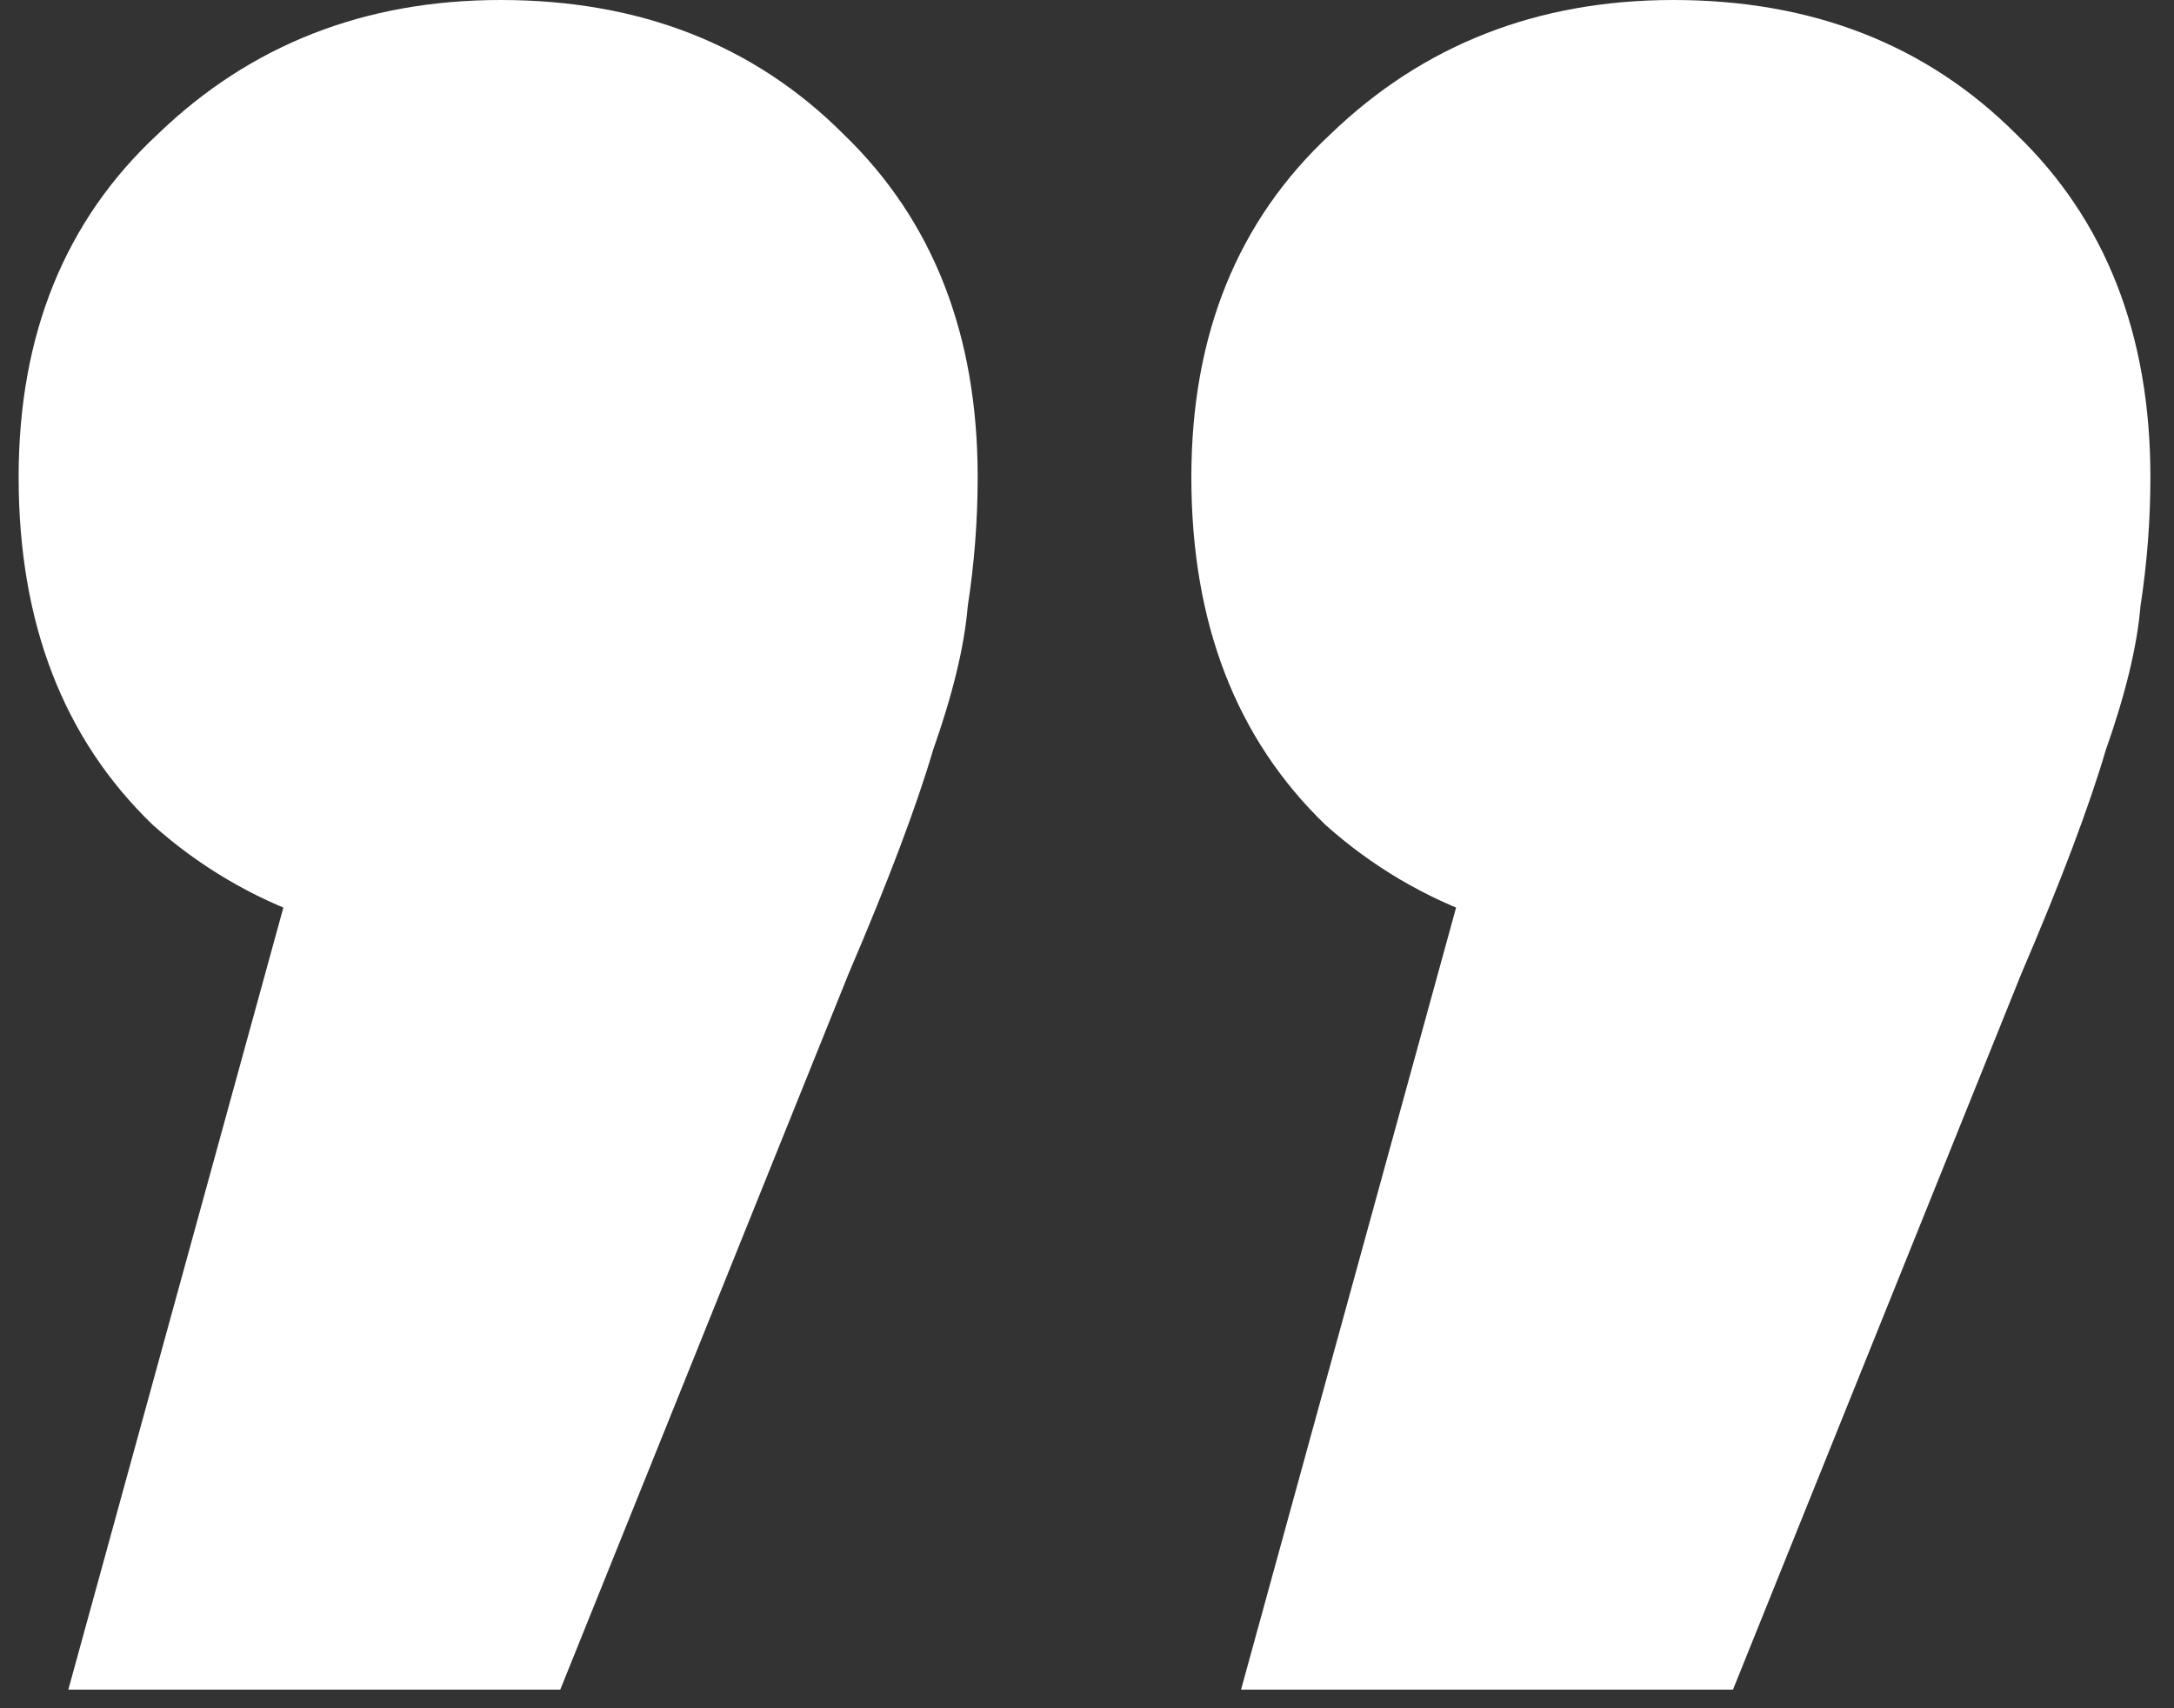 <svg width="56" height="44" viewBox="0 0 56 44" fill="none" xmlns="http://www.w3.org/2000/svg">
<rect x="0" y="0" width="56" height="44" fill="#333333" stroke="none"/>
<path d="M1.76 43.52L10.208 12.8L13.024 24.448C9.355 24.448 6.325 23.381 3.936 21.248C1.632 19.029 0.48 16.043 0.48 12.288C0.48 8.619 1.675 5.675 4.064 3.456C6.453 1.152 9.397 -7.62939e-06 12.896 -7.62939e-06C16.48 -7.62939e-06 19.424 1.152 21.728 3.456C24.032 5.675 25.184 8.619 25.184 12.288C25.184 13.397 25.099 14.507 24.928 15.616C24.843 16.64 24.544 17.877 24.032 19.328C23.605 20.779 22.88 22.699 21.856 25.088L14.432 43.52H1.76ZM31.968 43.52L40.416 12.8L43.232 24.448C39.563 24.448 36.533 23.381 34.144 21.248C31.84 19.029 30.688 16.043 30.688 12.288C30.688 8.619 31.883 5.675 34.272 3.456C36.661 1.152 39.605 -7.62939e-06 43.104 -7.62939e-06C46.688 -7.62939e-06 49.632 1.152 51.936 3.456C54.24 5.675 55.392 8.619 55.392 12.288C55.392 13.397 55.307 14.507 55.136 15.616C55.051 16.64 54.752 17.877 54.24 19.328C53.813 20.779 53.088 22.699 52.064 25.088L44.64 43.52H31.968Z" fill="#ffffff"/>
</svg>
